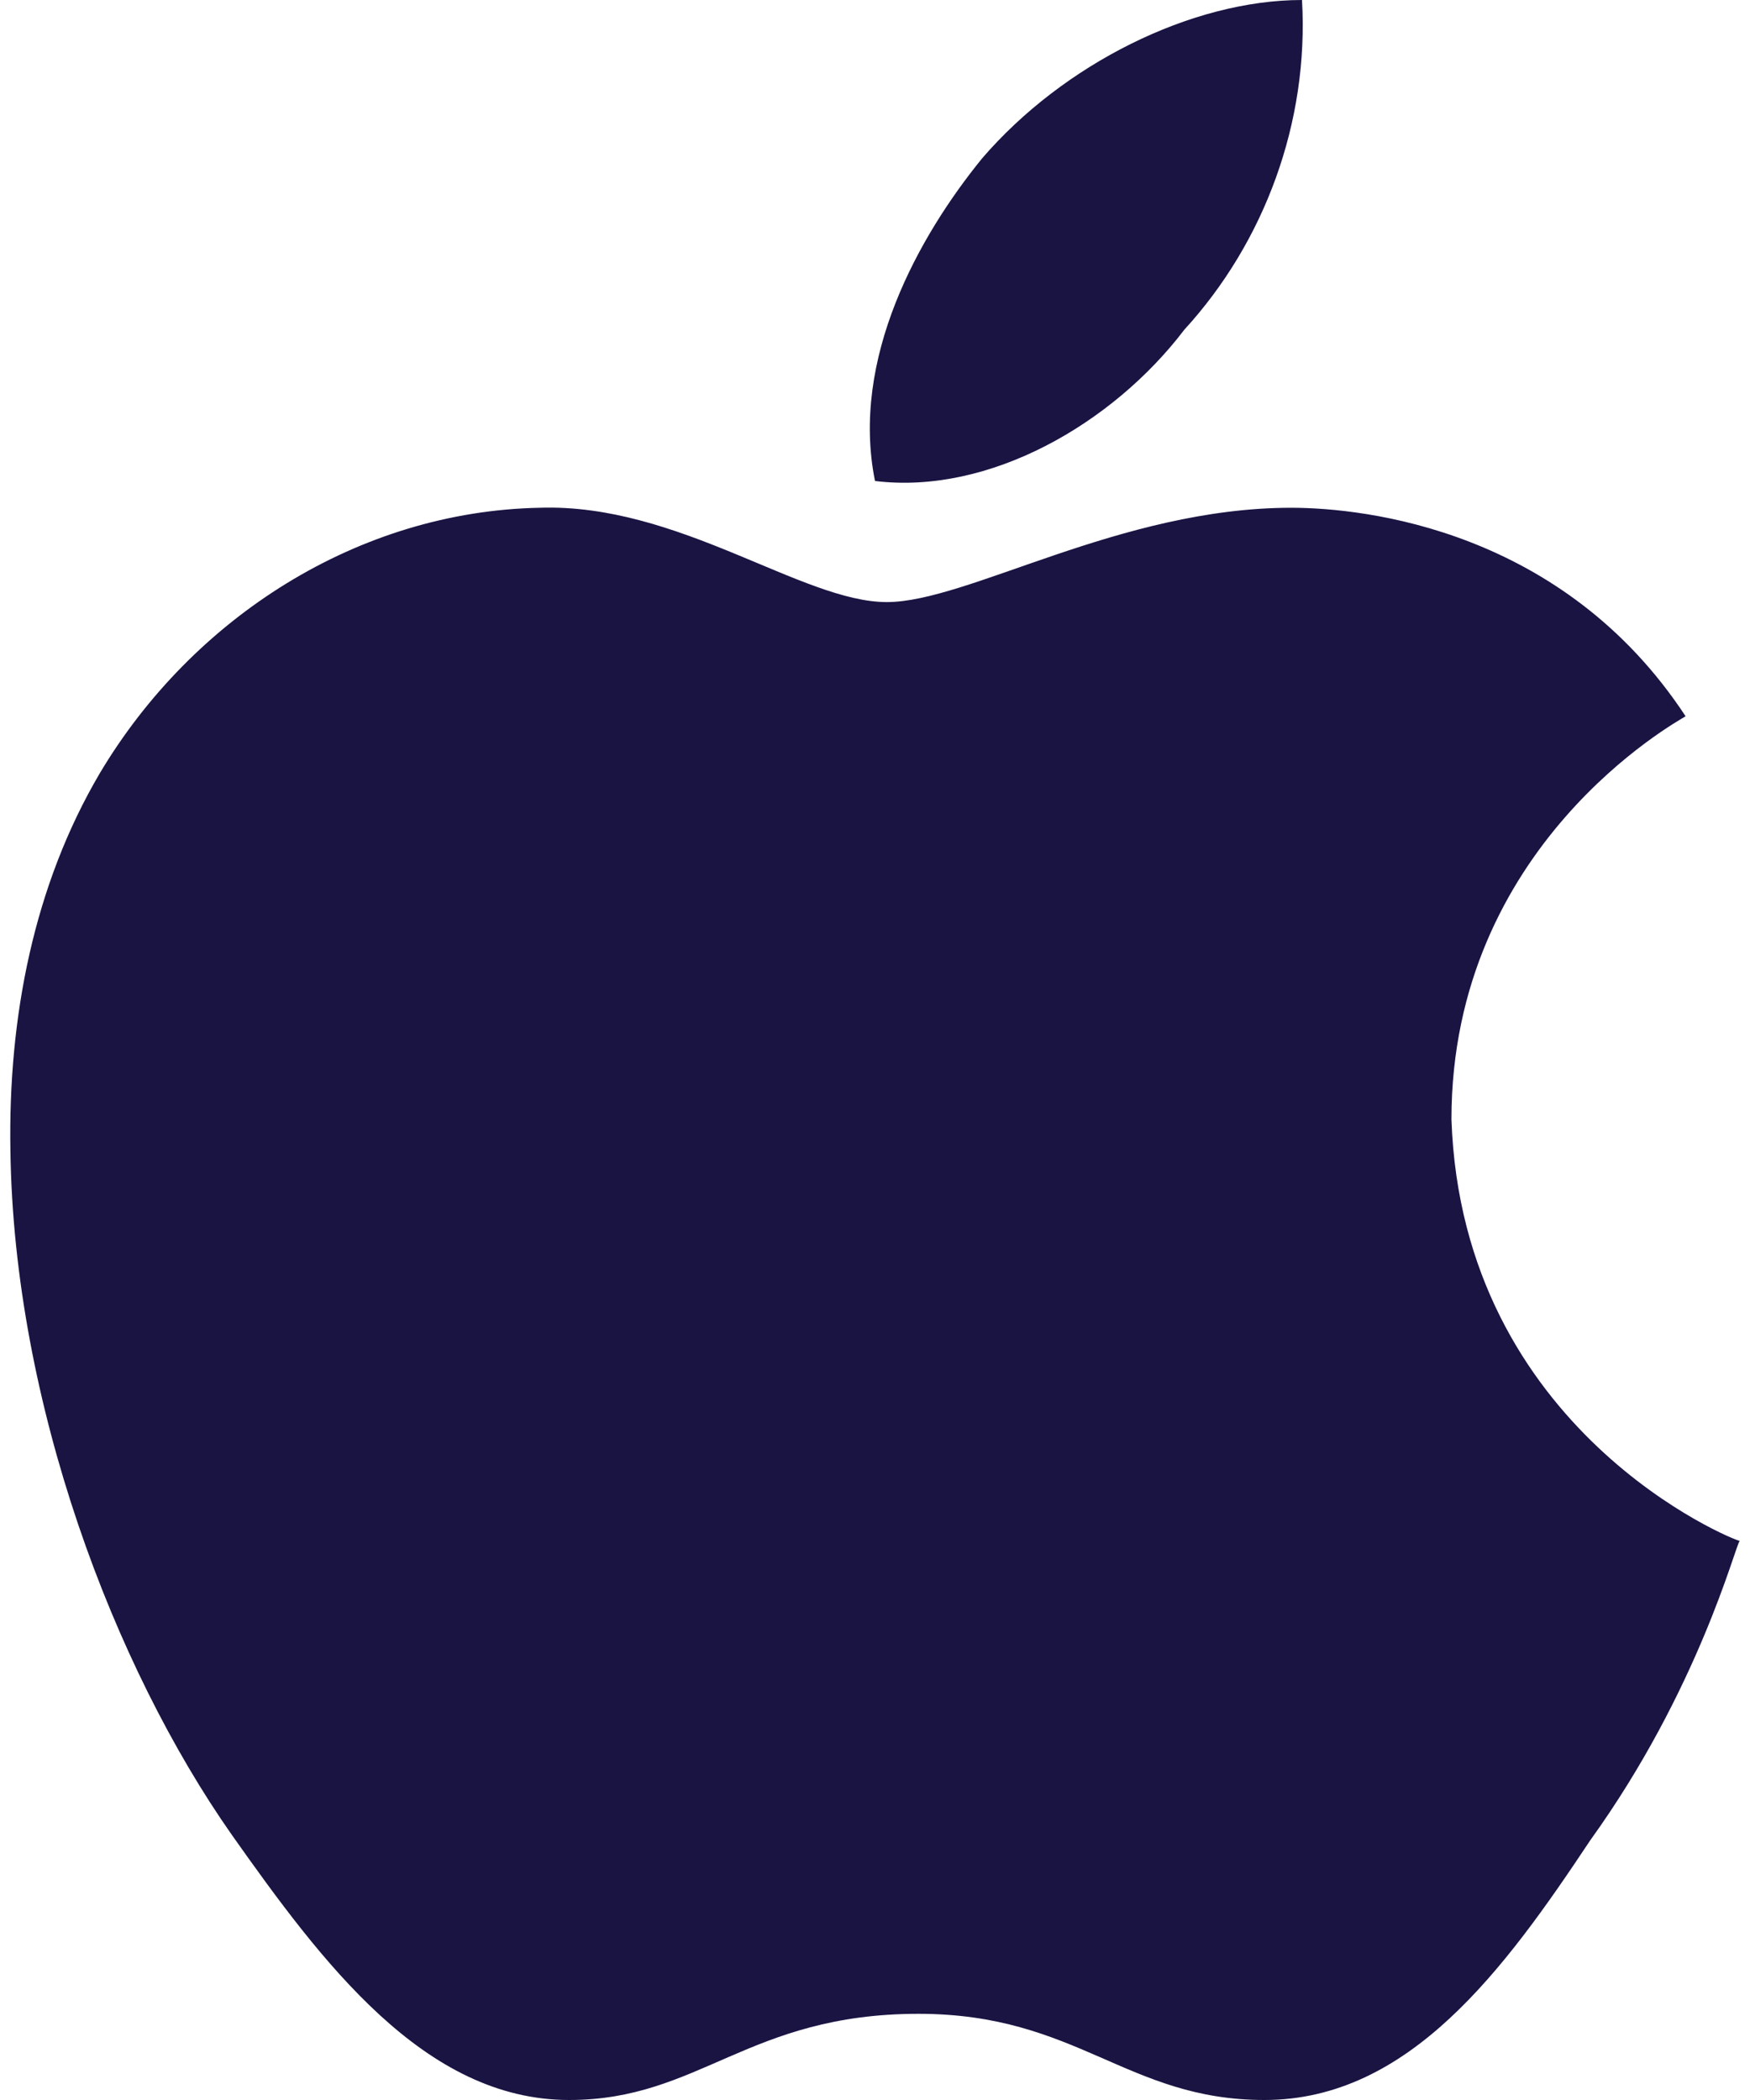 <?xml version="1.0" encoding="UTF-8"?>
<svg xmlns="http://www.w3.org/2000/svg" width="20" height="24" viewBox="0 0 20 24" fill="none">
  <path d="M19.264 8.186C19.156 8.253 16.588 9.664 16.588 12.792C16.709 16.359 19.828 17.61 19.882 17.61C19.828 17.677 19.411 19.314 18.175 21.031C17.193 22.509 16.104 24 14.45 24C12.877 24 12.313 23.015 10.498 23.015C8.548 23.015 7.997 24 6.504 24C4.851 24 3.681 22.43 2.646 20.965C1.302 19.048 0.159 16.04 0.119 13.151C0.092 11.621 0.388 10.116 1.14 8.838C2.202 7.054 4.098 5.843 6.168 5.803C7.755 5.75 9.166 6.881 10.135 6.881C11.062 6.881 12.797 5.803 14.759 5.803C15.606 5.804 17.865 6.056 19.264 8.186ZM10 5.497C9.718 4.1 10.498 2.702 11.224 1.81C12.151 0.732 13.617 0 14.88 0C14.961 1.398 14.45 2.769 13.536 3.767C12.716 4.845 11.304 5.657 10 5.497Z" fill="#191442"></path>
</svg>
